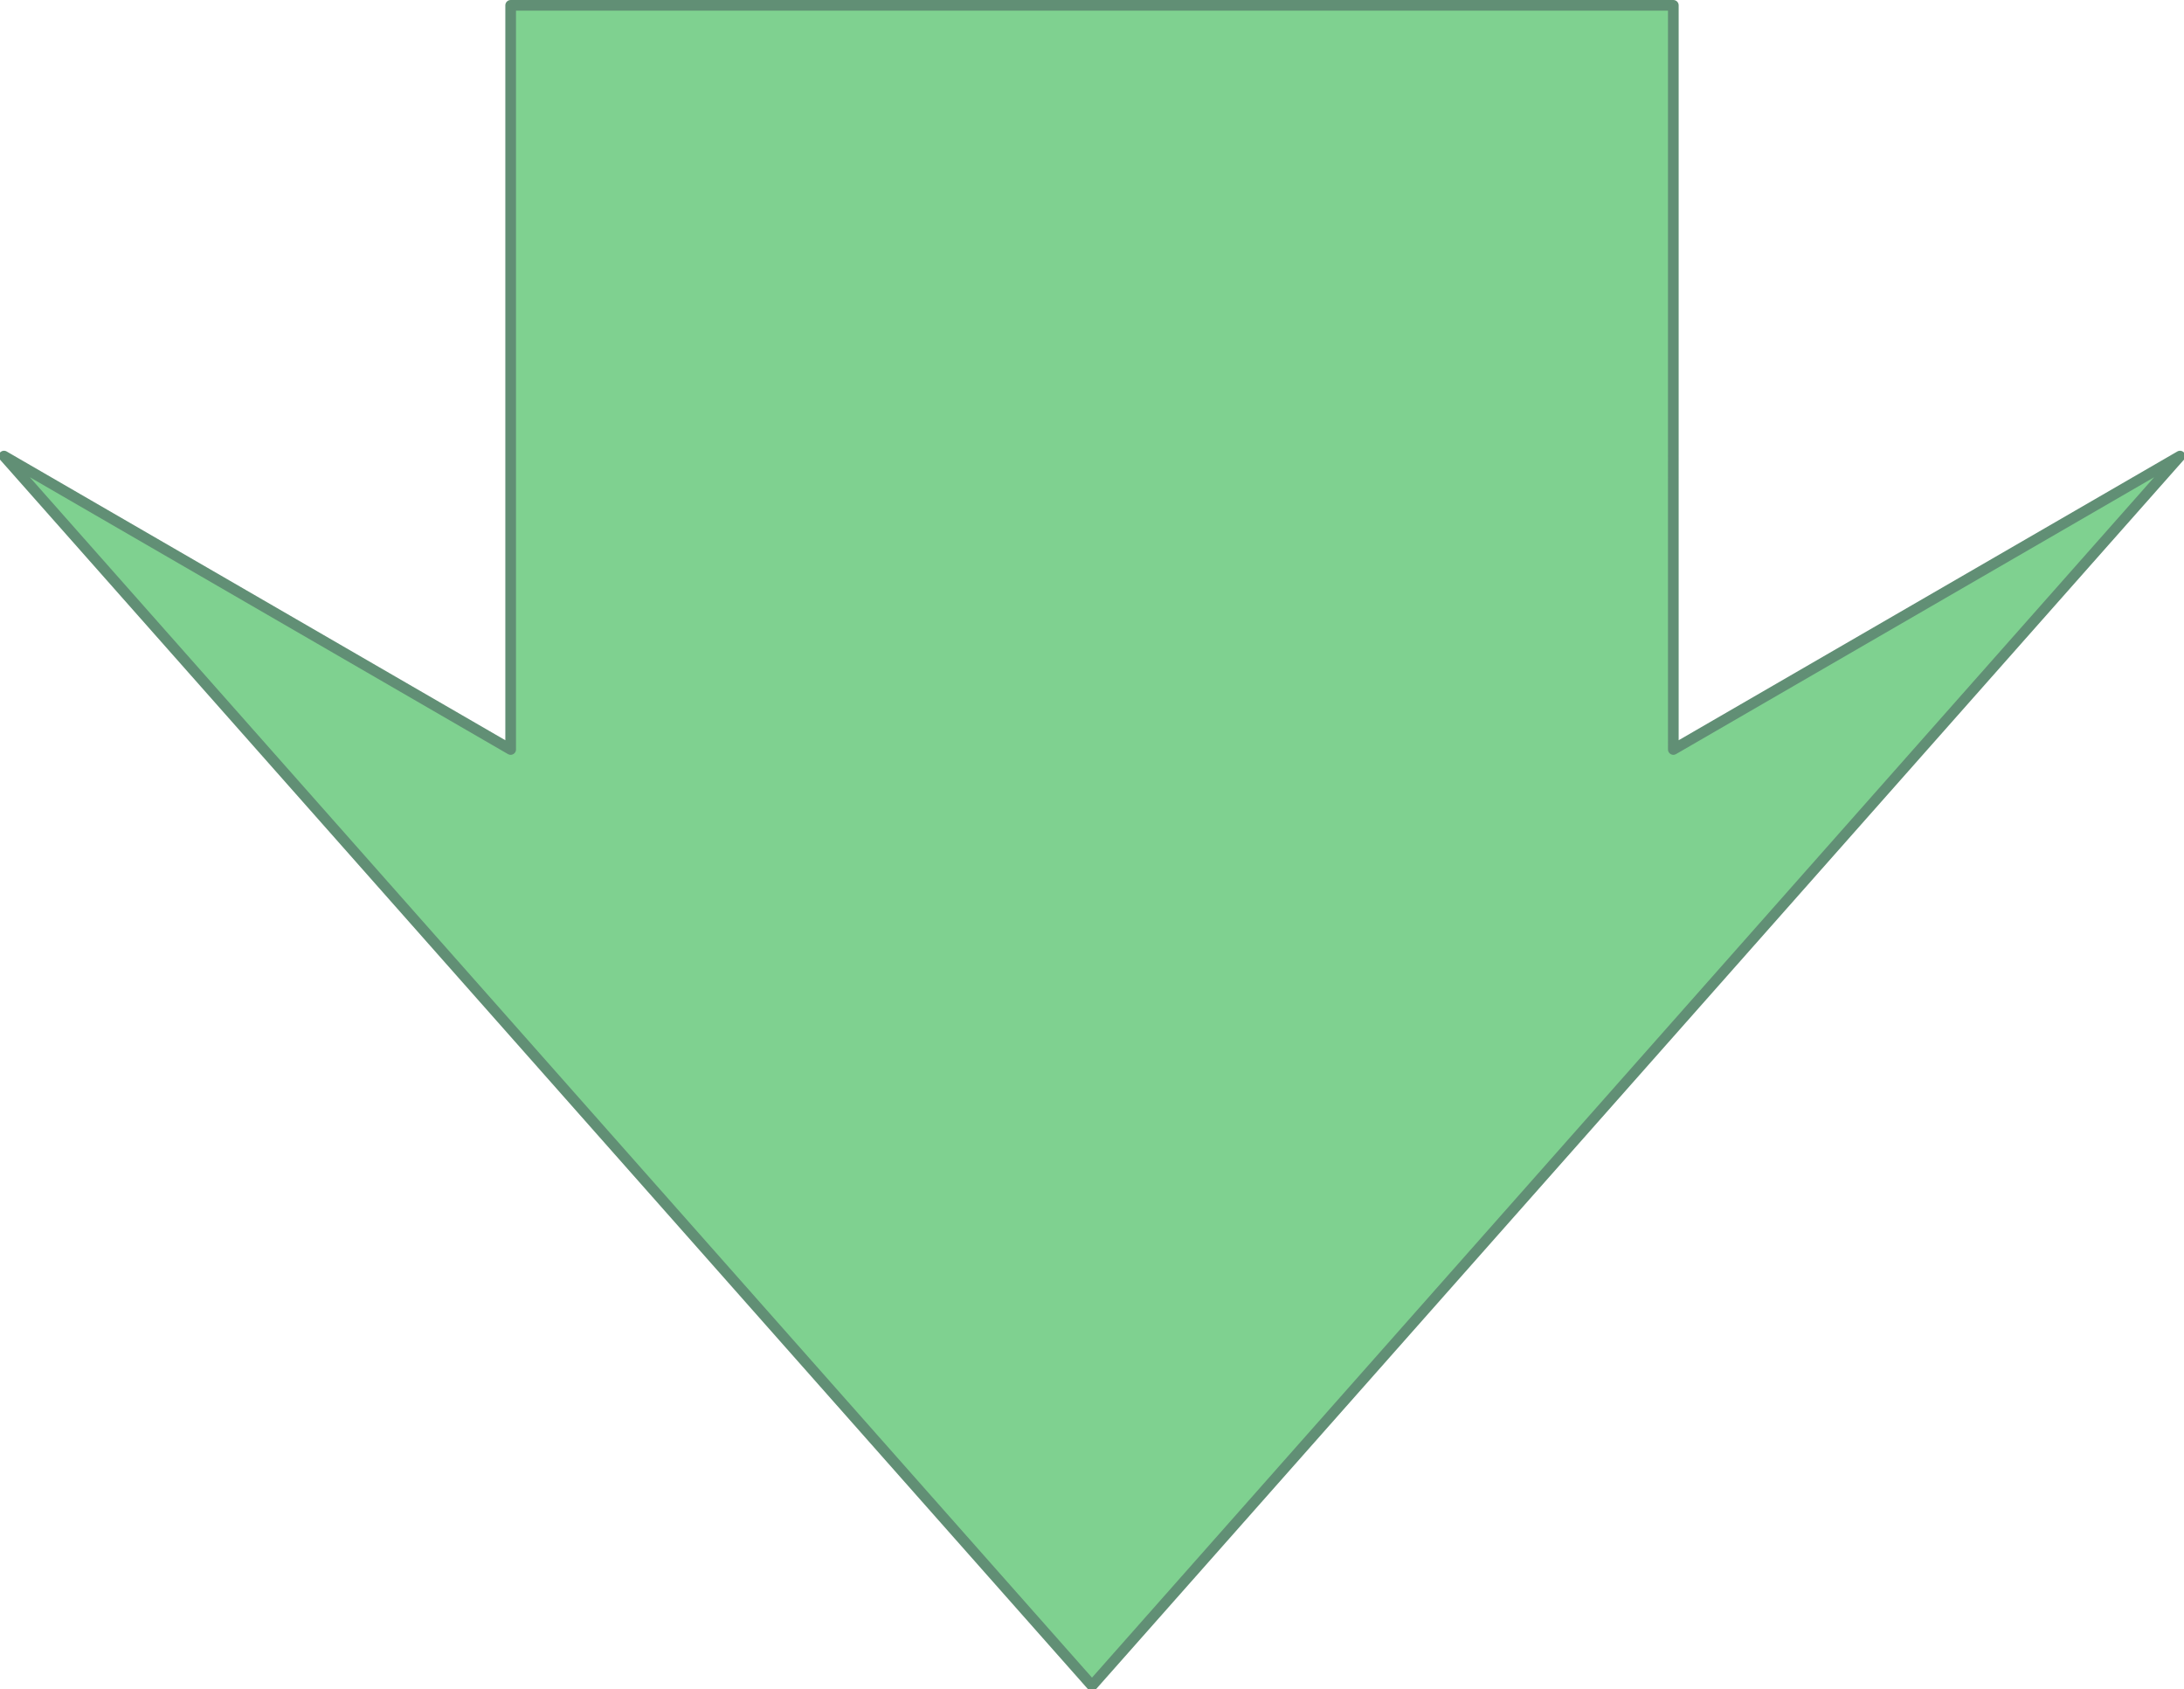 <svg xmlns="http://www.w3.org/2000/svg" width="614.247" height="474.994"><path fill="#7fd190" fill-rule="evenodd" d="M143.623 1.5v209.25l-142.5-82.5 306 345.75 306-345.75-142.5 82.5V1.5h-327"/><path fill="none" stroke="#618f75" stroke-linecap="round" stroke-linejoin="round" stroke-miterlimit="10" stroke-width="3" d="M143.623 1.5v209.25l-142.5-82.5 306 345.75 306-345.75-142.5 82.5V1.5Zm0 0"/></svg>
